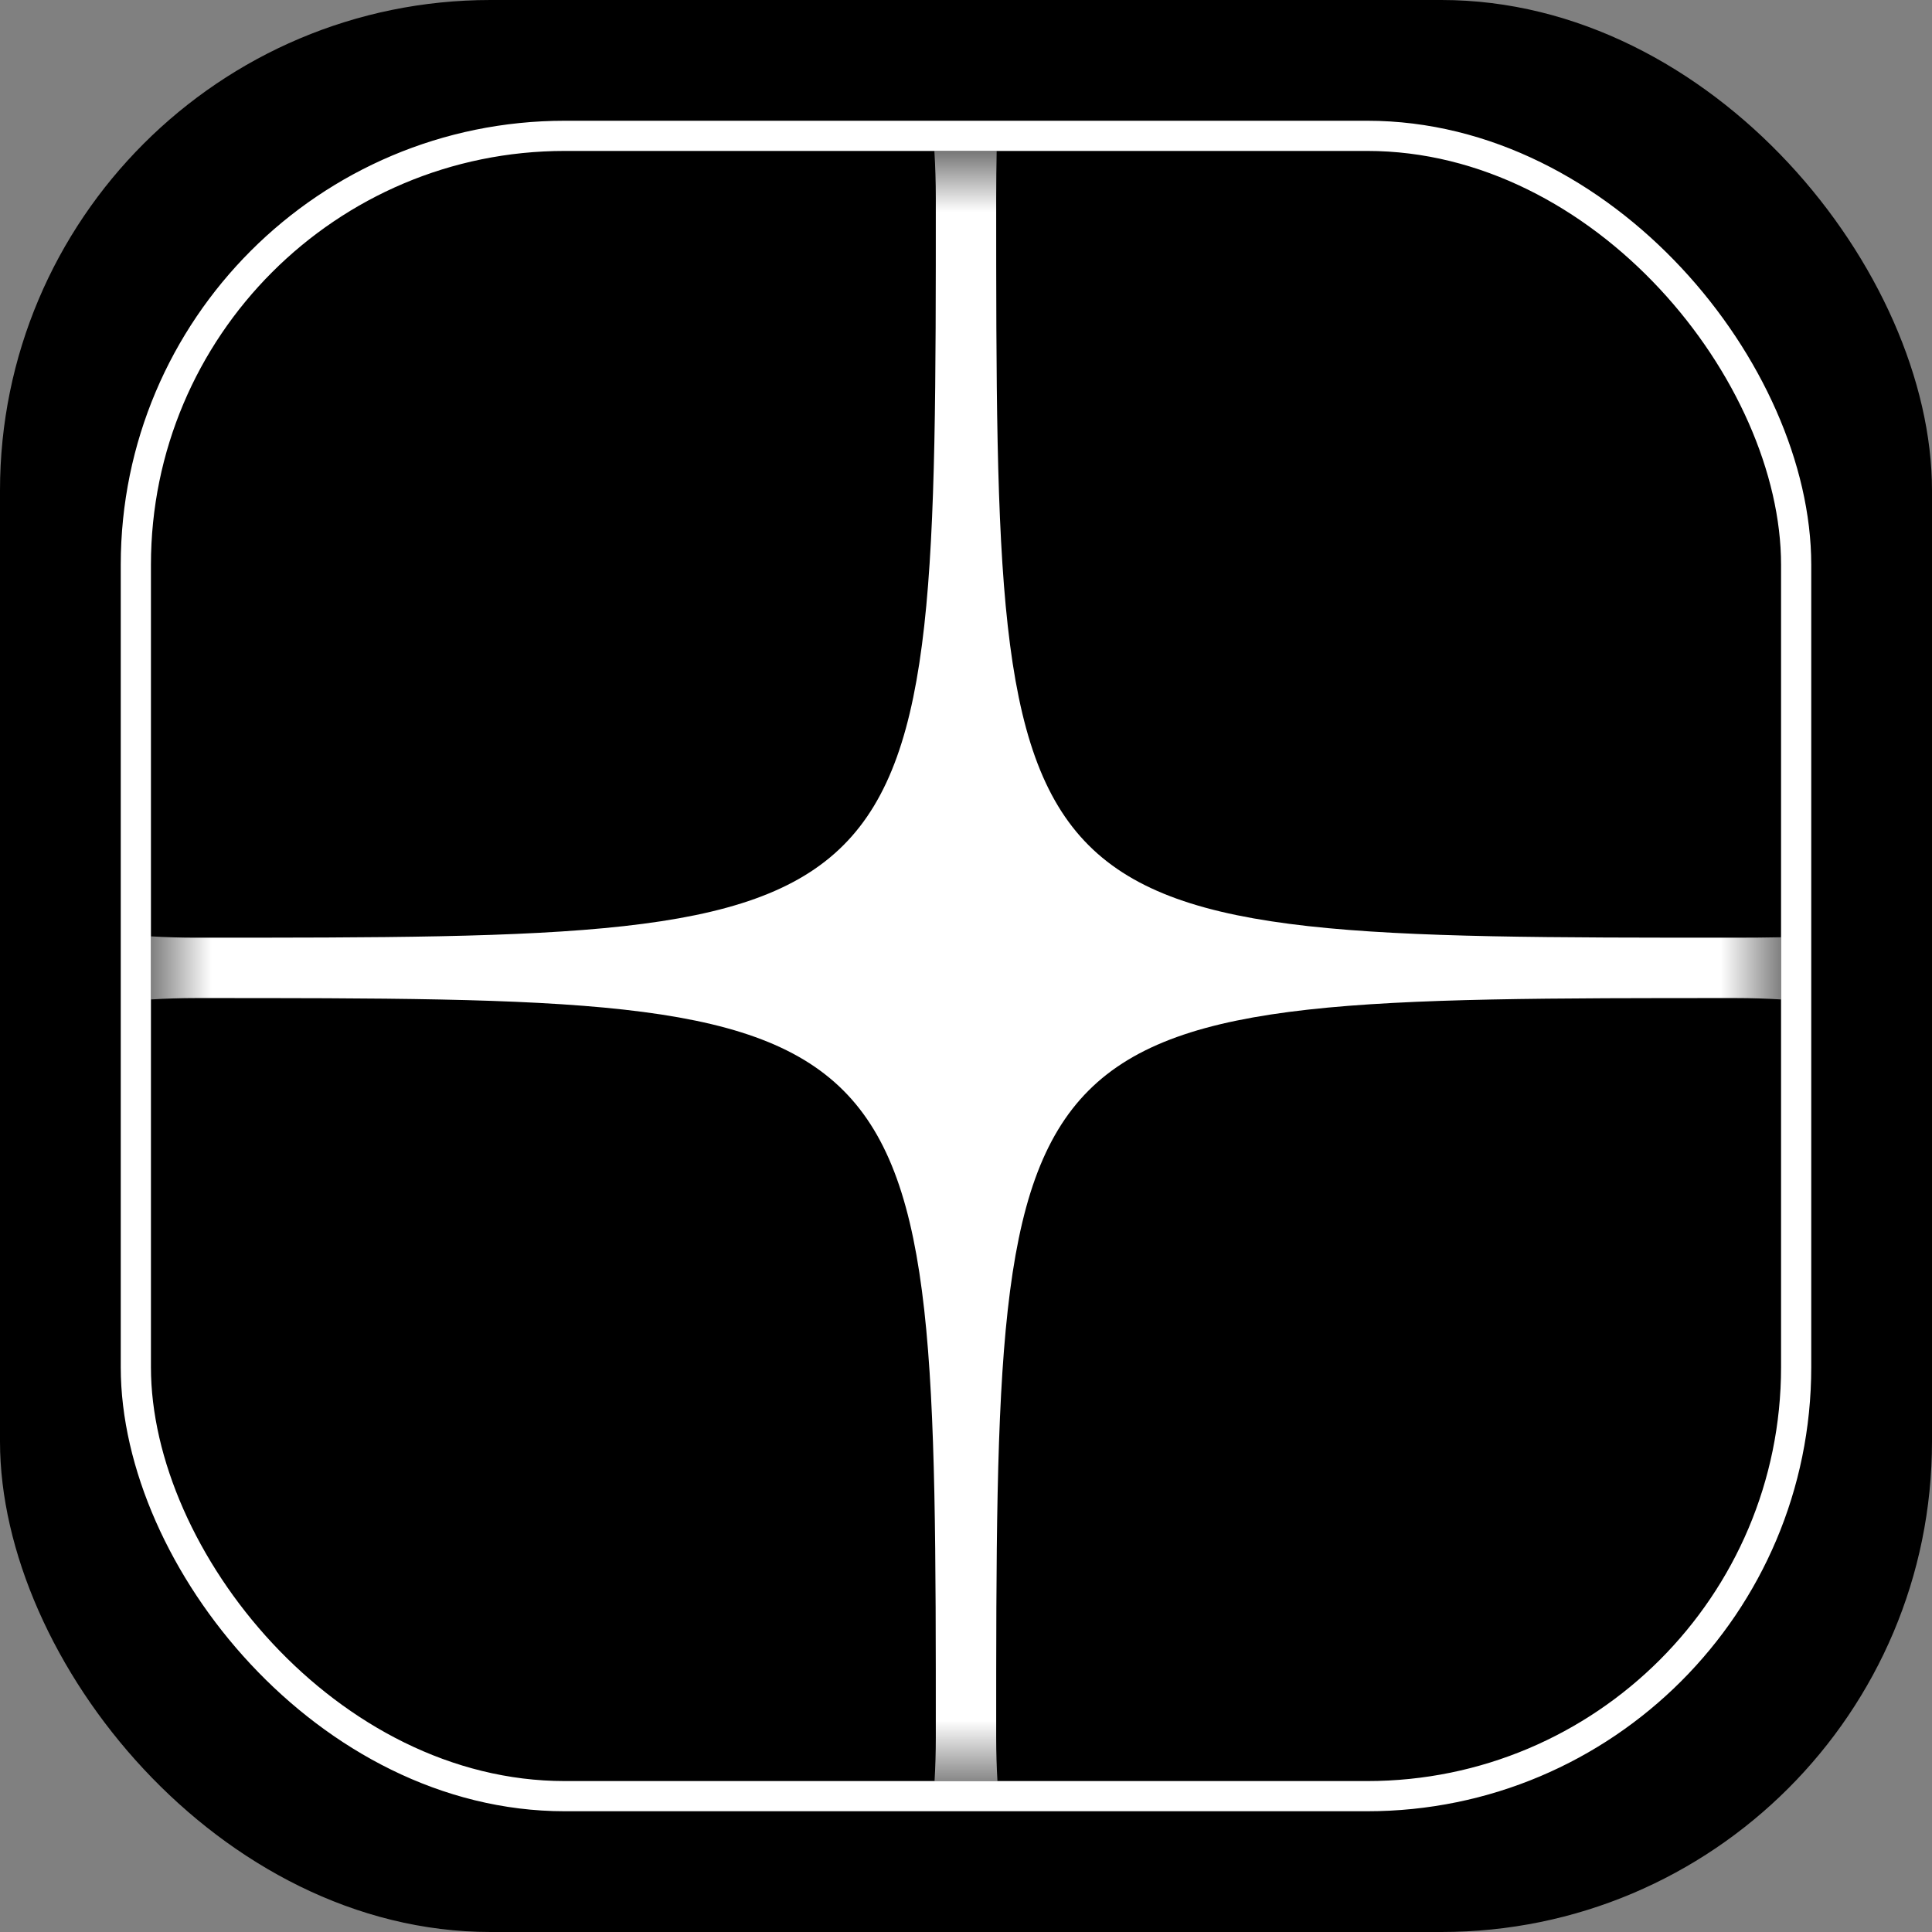 <svg width="32" height="32" viewBox="0 0 32 32" fill="none" xmlns="http://www.w3.org/2000/svg">
<rect x="0" y="0" width="32" height="32" fill="#808080" stroke="none"/>
<rect width="32" height="32" rx="8.125" fill="black"/>
<rect x="2.25" y="2.25" width="27.5" height="27.5" rx="7.105" stroke="white" stroke-width="0.5"/>
<mask id="mask0_427_2" style="mask-type:alpha" maskUnits="userSpaceOnUse" x="2" y="2" width="28" height="28">
<rect x="2.5" y="2.5" width="27" height="27" rx="6.855" fill="#D9D9D9"/>
</mask>
<g mask="url(#mask0_427_2)">
<path fill-rule="evenodd" clip-rule="evenodd" d="M29.5 15.524C29.255 15.529 29.005 15.531 28.75 15.531C22.625 15.531 19.562 15.531 18.031 14C16.5 12.469 16.5 9.406 16.5 3.281C16.5 3.015 16.503 2.755 16.508 2.5H15.476C15.492 2.758 15.5 3.019 15.5 3.281C15.5 9.406 15.5 12.469 13.969 14C12.438 15.531 9.375 15.531 3.25 15.531C2.998 15.531 2.748 15.524 2.5 15.509V16.554C2.748 16.539 2.998 16.531 3.25 16.531C9.375 16.531 12.438 16.531 13.969 18.062C15.5 19.594 15.5 22.656 15.5 28.781C15.5 29.023 15.493 29.262 15.479 29.5H16.521C16.507 29.262 16.5 29.023 16.5 28.781C16.5 22.656 16.5 19.594 18.031 18.062C19.562 16.531 22.625 16.531 28.75 16.531C29.002 16.531 29.252 16.539 29.5 16.554V15.524Z" fill="white"/>
</g>
</svg>
